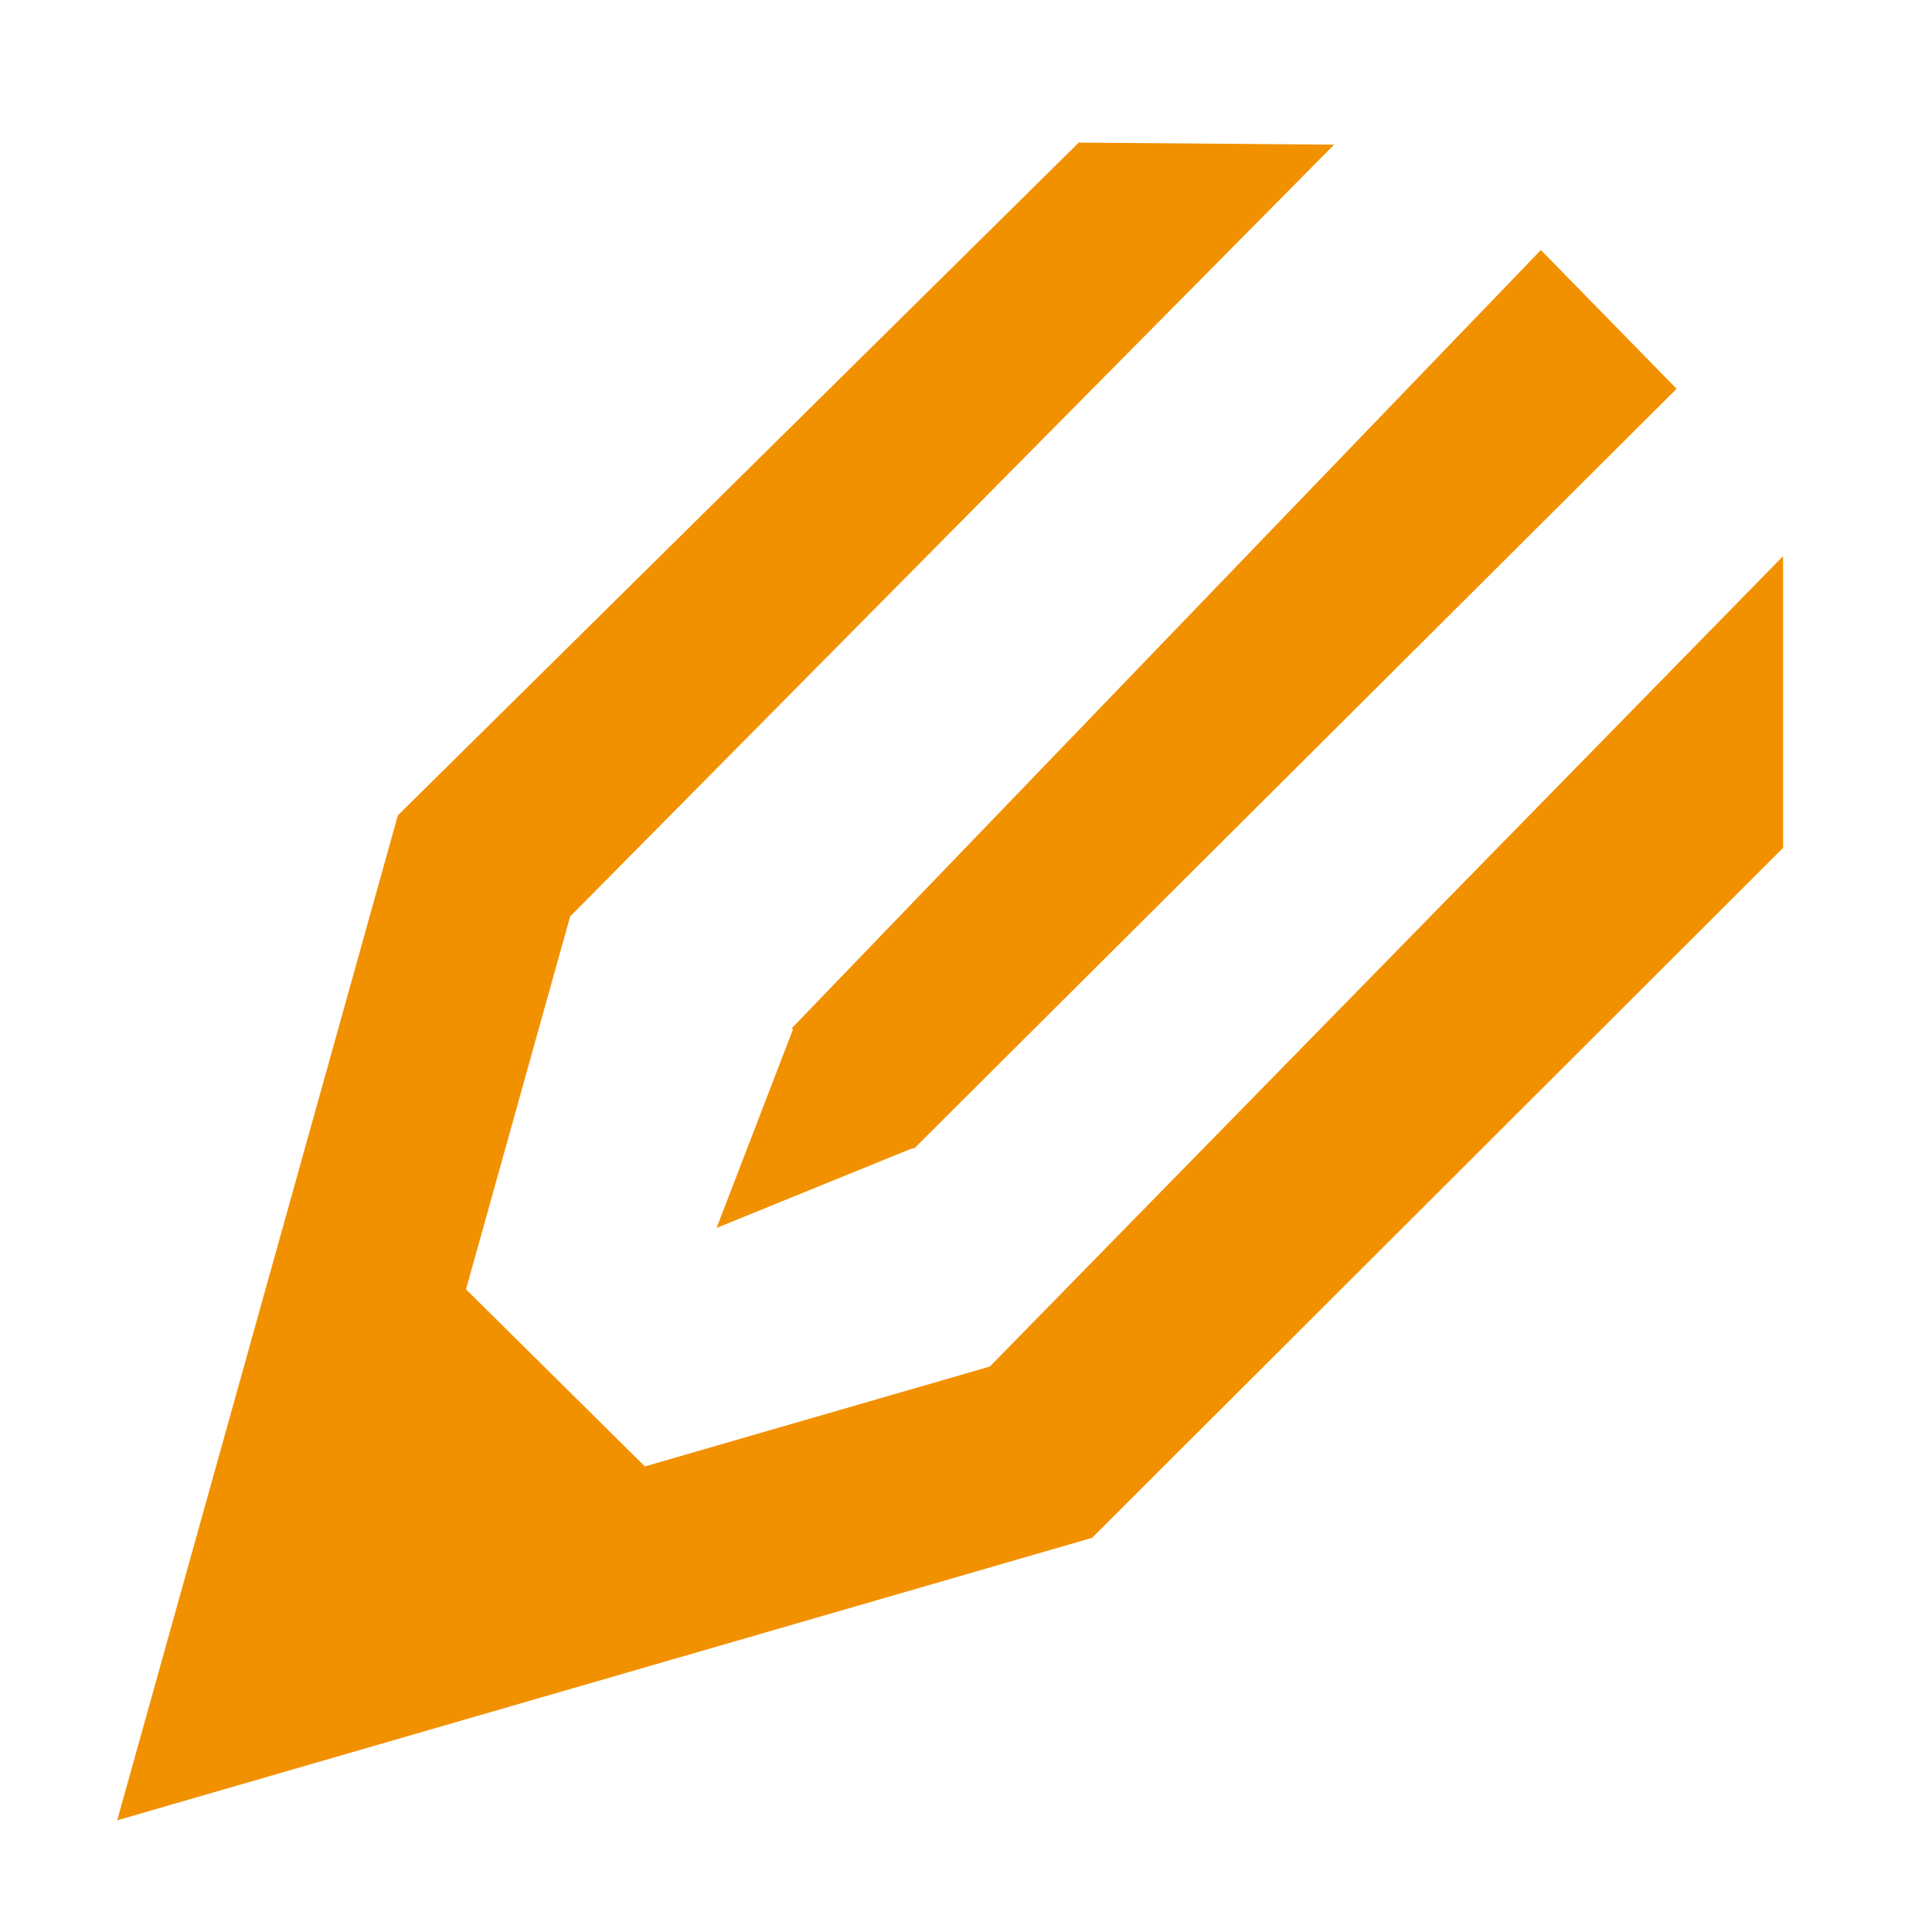 <svg xmlns="http://www.w3.org/2000/svg" width="140.63" height="140.63" viewBox="0 0 140.63 140.63"><defs><style>.cls-1{fill:#f29100;}</style></defs><g id="Ebene_2" data-name="Ebene 2"><polygon class="cls-1" points="129.79 40.48 72.05 99.47 46.94 106.74 33.92 93.85 41.5 66.71 97.11 10.53 78.52 10.38 28.96 59.35 8.53 132.5 79.49 111.94 129.79 61.72 129.79 40.48"/><polygon class="cls-1" points="57.72 74.93 52.16 89.38 66.44 83.57 66.51 83.63 122.04 28.3 112.16 18.2 57.63 74.85 57.72 74.93"/></g></svg>
